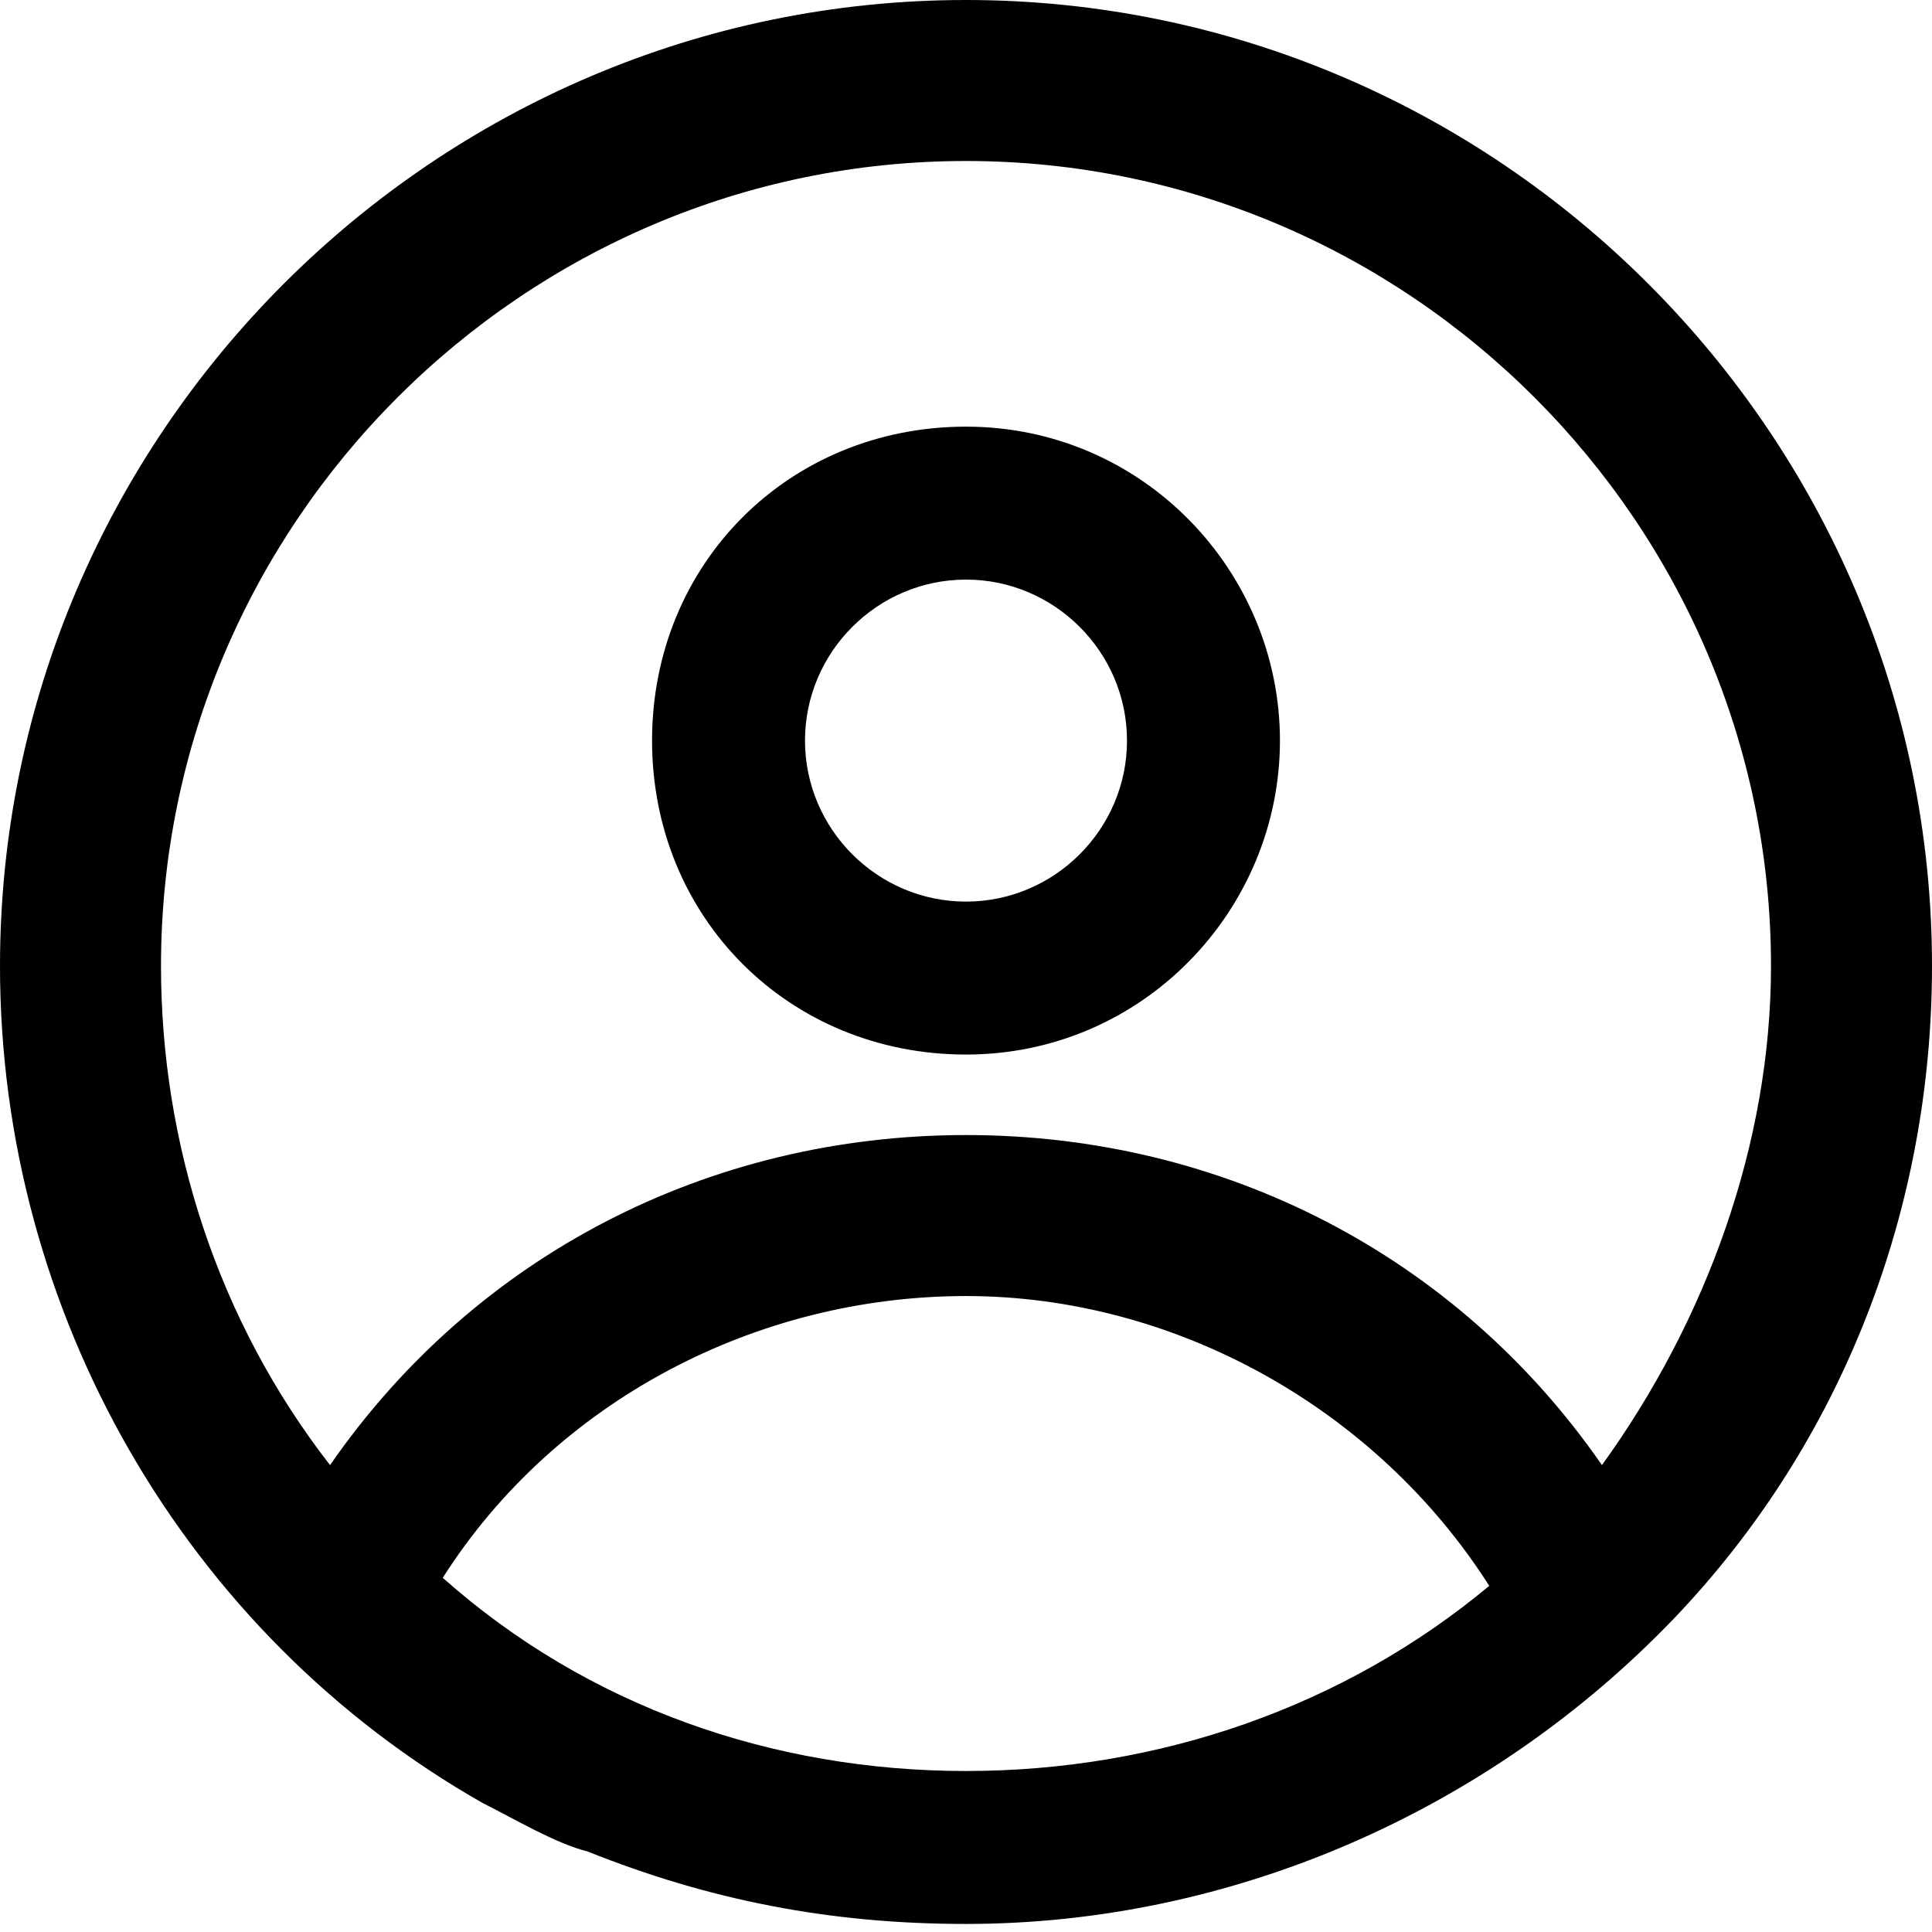 <?xml version="1.0" encoding="utf-8"?>
<!-- Generator: Adobe Illustrator 26.0.3, SVG Export Plug-In . SVG Version: 6.00 Build 0)  -->
<svg version="1.1" id="Layer_1" xmlns="http://www.w3.org/2000/svg" xmlns:xlink="http://www.w3.org/1999/xlink" x="0px" y="0px"
	 viewBox="0 0 24 24" style="enable-background:new 0 0 24 24;" xml:space="preserve">
<style type="text/css">
	.st0{fill:#080C1B;}
</style>
<g>
	<path d="M12,13.1c2.2,0,3.9-1.8,3.9-3.9S14.2,5.3,12,5.3S8.1,7,8.1,9.2S9.8,13.1,12,13.1z M10,9.2c0-1.1,0.9-2,2-2s2,0.9,2,2
		c0,1.1-0.9,2-2,2S10,10.3,10,9.2z"/>
	<path d="M12,0C5.4,0,0,5.4,0,12c0,4.3,2.3,8.3,6,10.4c0.4,0.2,0.9,0.5,1.3,0.6c1.5,0.6,3,0.9,4.7,0.9c3.3,0,6.5-1.4,8.8-3.8
		C22.9,17.9,24,15,24,12C24,5.4,18.6,0,12,0z M12,16.1c2.6,0,5.1,1.4,6.5,3.6C16.7,21.2,14.4,22,12,22c-2.4,0-4.7-0.8-6.5-2.4
		C6.9,17.4,9.4,16.1,12,16.1z M12,2c5.5,0,10,4.5,10,10c0,2.2-0.8,4.4-2.1,6.2c-1.8-2.6-4.7-4.1-7.9-4.1c-3.2,0-6.1,1.5-7.9,4.1
		C2.7,16.4,2,14.2,2,12C2,6.5,6.5,2,12,2z"/>
</g>
<path class="st0" d="M48.7,6.3H45V5.7c0-1.5-0.7-3-1.7-4C42.3,0.6,40.8,0,39.4,0s-2.9,0.6-3.9,1.6c-1.1,1.1-1.7,2.5-1.7,4v0.6h-3.6
	L28.3,24h22.2L48.7,6.3z M35.7,5.7c0-1,0.4-1.9,1.1-2.6C37.5,2.4,38.4,2,39.4,2c1,0,1.9,0.4,2.6,1.1c0.7,0.7,1.1,1.6,1.1,2.6v0.6
	h-7.4V5.7z M30.5,22l1.4-13.7h1.9v2.8h2V8.3h7.4v2.8h2V8.3h1.8L48.3,22H30.5z"/>
</svg>
